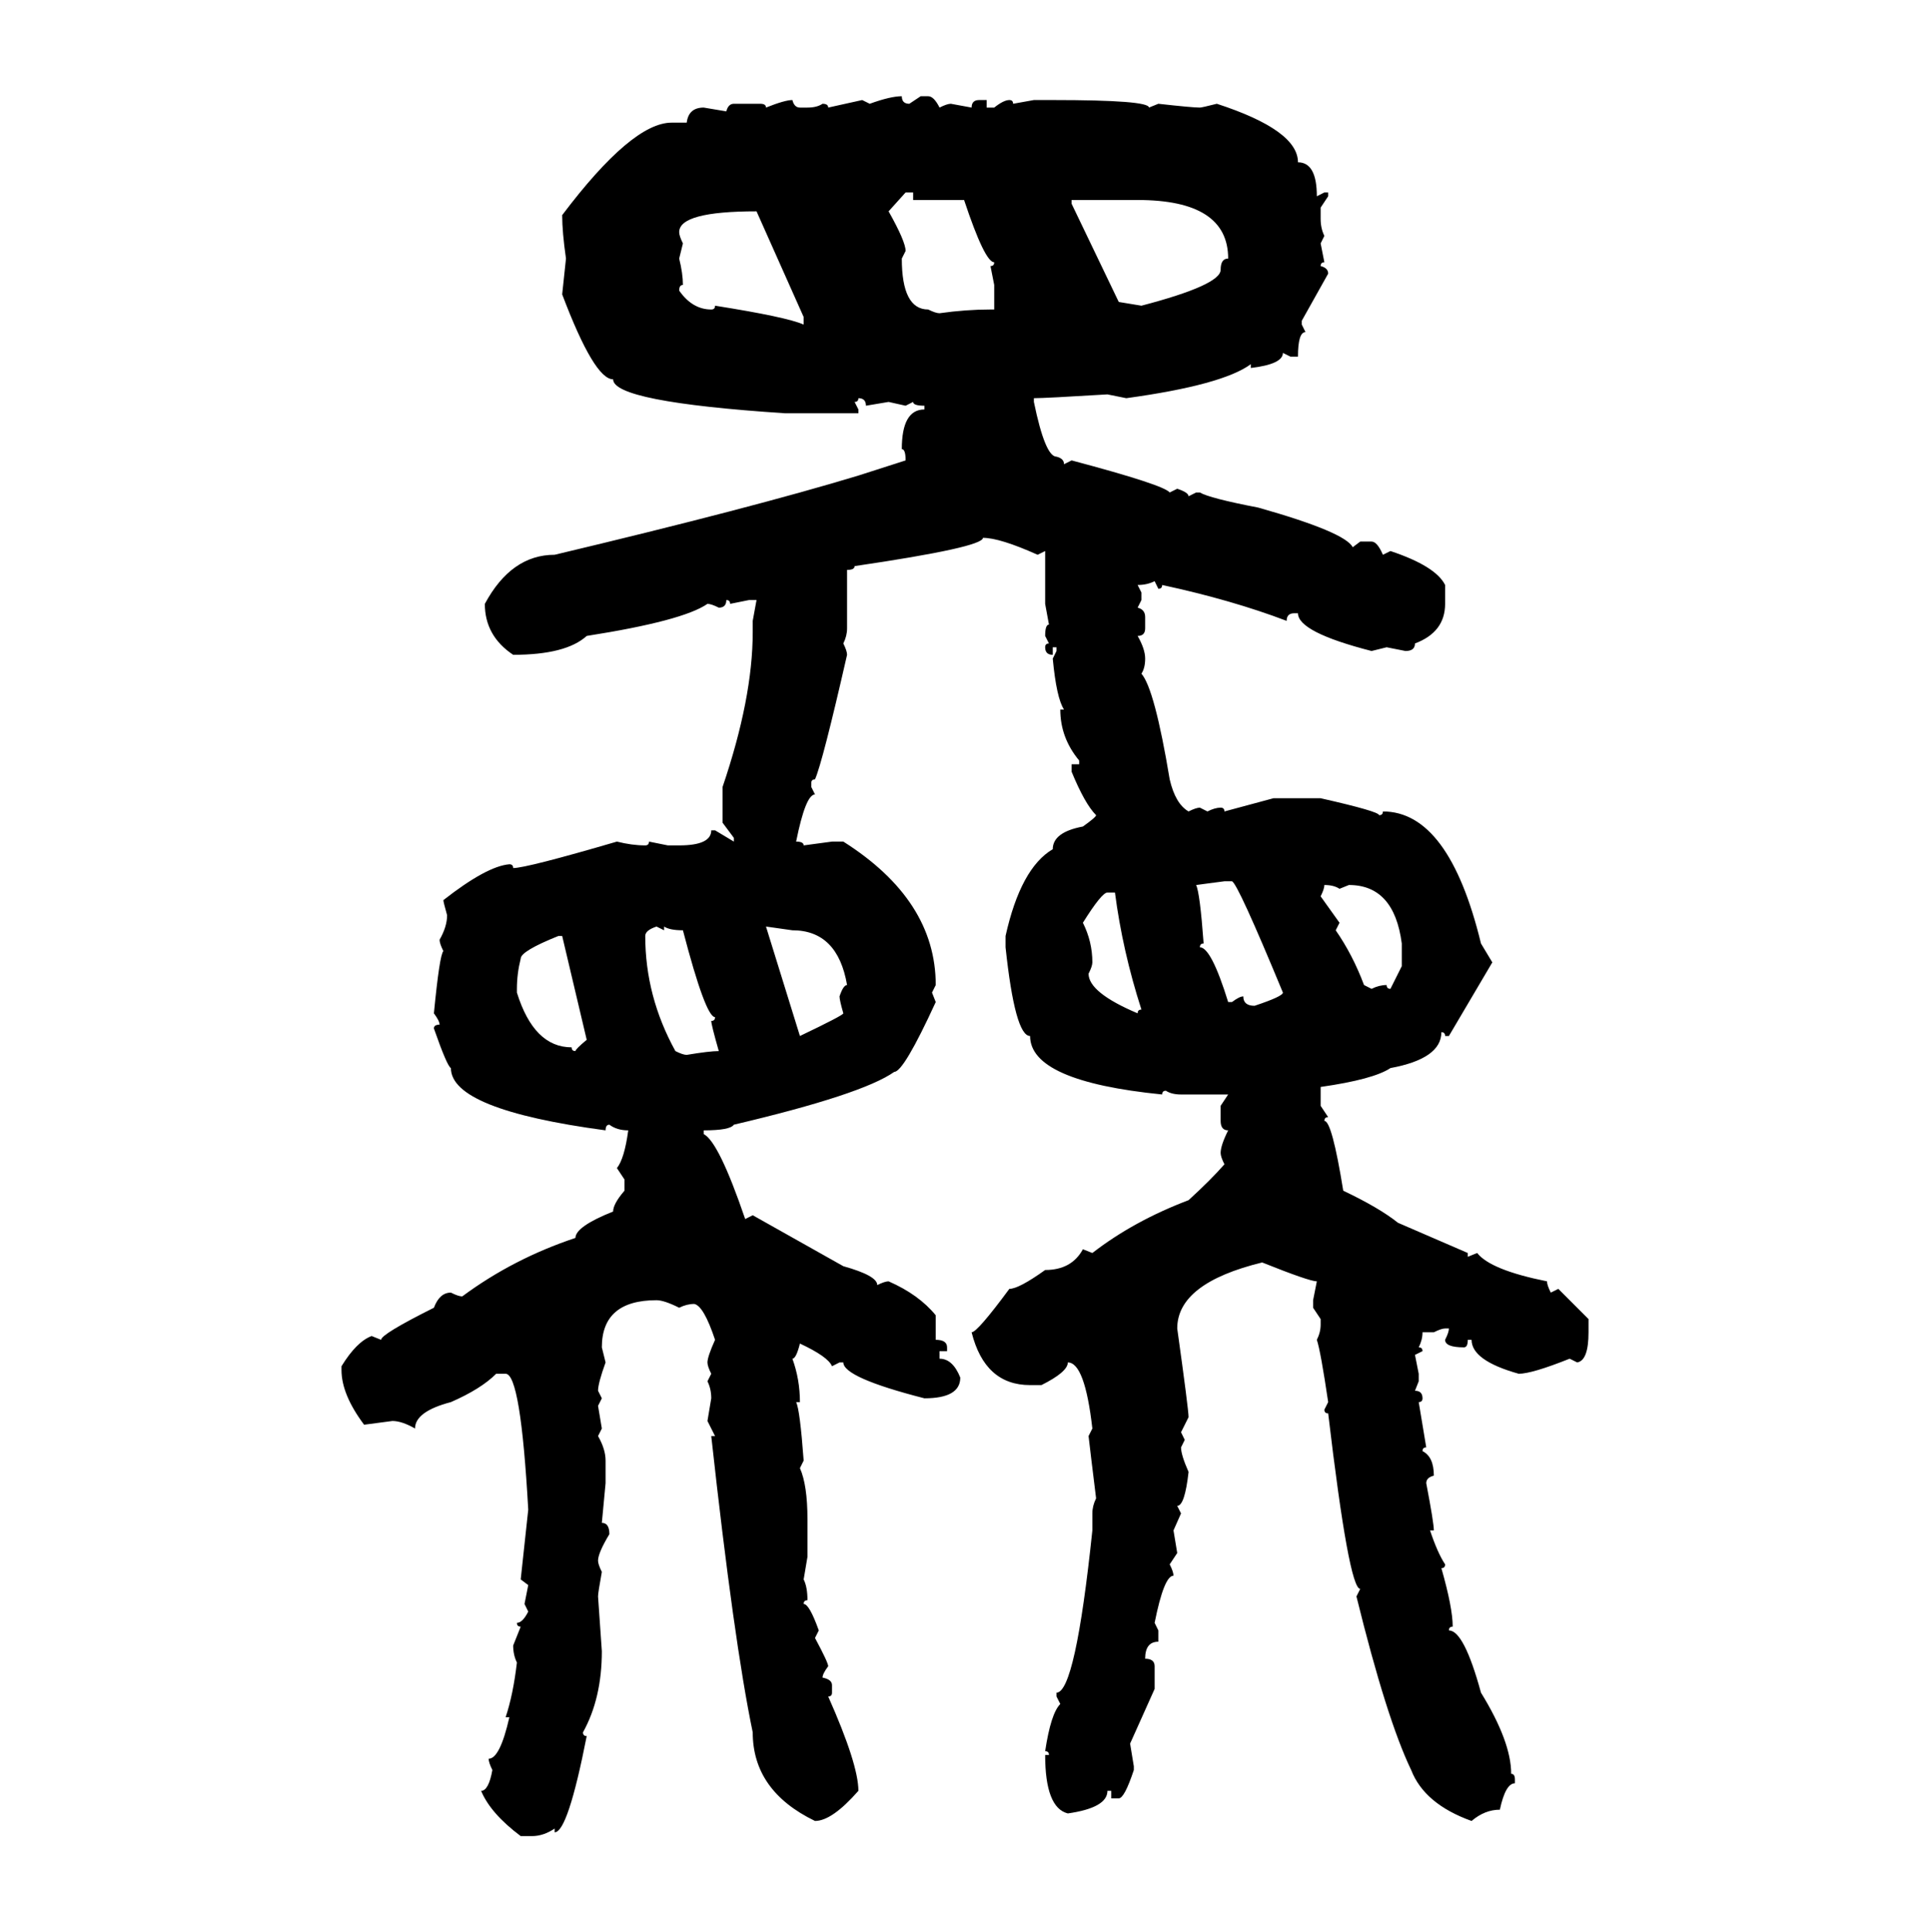 <svg xmlns="http://www.w3.org/2000/svg" xmlns:xlink="http://www.w3.org/1999/xlink" width="299.707" height="300"><path d="M140.04 14.94L140.04 14.94Q140.04 16.11 141.21 16.11L141.21 16.11L142.97 14.94L144.14 14.94Q145.02 14.94 145.90 16.70L145.90 16.70Q147.07 16.11 147.66 16.11L147.66 16.11L150.88 16.70Q150.88 15.53 152.05 15.53L152.05 15.53L153.22 15.53L153.22 16.70L154.39 16.70Q155.86 15.53 156.74 15.53L156.74 15.53Q157.32 15.53 157.32 16.11L157.32 16.11L160.55 15.53L163.48 15.53Q178.42 15.53 178.42 16.70L178.42 16.70L179.88 16.11Q185.16 16.70 186.33 16.70L186.33 16.70Q186.62 16.70 188.96 16.11L188.96 16.11Q201.56 20.21 201.56 25.20L201.56 25.20Q204.49 25.20 204.49 30.47L204.49 30.47L205.66 29.88L206.25 29.88L206.25 30.47L205.08 32.23L205.08 33.98Q205.08 35.45 205.66 36.62L205.66 36.62L205.08 37.79L205.66 40.72Q205.08 40.72 205.08 41.31L205.08 41.31Q206.25 41.60 206.25 42.48L206.25 42.48L202.15 49.80L202.15 50.39L202.73 51.56Q201.56 51.56 201.56 55.37L201.56 55.37L200.39 55.37L199.22 54.79Q199.22 56.54 194.24 57.13L194.24 57.13L194.24 56.54Q189.84 59.77 174.90 61.82L174.90 61.82L171.97 61.23Q162.30 61.82 160.55 61.82L160.55 61.82L160.55 62.40Q162.30 70.90 164.06 70.90L164.06 70.90Q165.23 71.19 165.23 72.07L165.23 72.07L166.41 71.48Q180.76 75.29 181.64 76.46L181.64 76.46L182.81 75.88Q184.57 76.46 184.57 77.05L184.57 77.05L185.74 76.46L186.33 76.46Q187.79 77.34 195.41 78.81L195.41 78.81Q208.89 82.62 210.06 84.96L210.06 84.96L211.23 84.08L212.99 84.08Q213.87 84.08 214.75 86.13L214.75 86.13L215.92 85.55Q222.95 87.89 224.41 90.82L224.41 90.82L224.41 93.75Q224.41 98.14 219.73 99.90L219.73 99.90Q219.73 101.07 218.26 101.07L218.26 101.07L215.33 100.49L212.99 101.07Q201.56 98.14 201.56 95.21L201.56 95.21L200.98 95.21Q199.80 95.21 199.80 96.39L199.80 96.39Q191.31 93.16 180.47 90.82L180.47 90.82Q180.47 91.41 179.88 91.41L179.88 91.41L179.30 90.23Q178.13 90.82 176.66 90.82L176.66 90.82L177.25 91.99L177.25 93.16L176.66 94.34Q177.83 94.63 177.83 95.80L177.83 95.80L177.83 97.56Q177.83 98.73 176.66 98.73L176.66 98.73Q177.83 100.78 177.83 102.25L177.83 102.25Q177.83 103.71 177.25 104.59L177.25 104.59Q179.30 106.93 181.64 121.00L181.64 121.00Q182.52 124.80 184.57 125.98L184.57 125.98Q185.74 125.39 186.33 125.39L186.33 125.39L187.50 125.98Q188.67 125.39 189.55 125.39L189.55 125.39Q190.14 125.39 190.14 125.98L190.14 125.98L197.75 123.93L205.08 123.93Q214.16 125.98 214.16 126.56L214.16 126.56Q214.75 126.56 214.75 125.98L214.75 125.98Q225 125.98 229.98 146.48L229.98 146.48L231.74 149.41L225 160.84L224.41 160.84Q224.41 160.25 223.83 160.25L223.83 160.25Q223.83 164.36 215.92 165.82L215.92 165.82Q213.28 167.58 205.08 168.75L205.08 168.75L205.08 171.68L206.25 173.44Q205.66 173.44 205.66 174.02L205.66 174.02Q206.84 174.02 208.59 184.86L208.59 184.86Q214.16 187.50 217.09 189.84L217.09 189.84L227.93 194.53L227.93 195.12L229.39 194.53Q231.45 197.17 240.23 198.93L240.23 198.93Q240.23 199.51 240.82 200.68L240.82 200.68L241.99 200.10L246.68 204.79L246.68 206.84Q246.68 211.23 244.92 211.52L244.92 211.52L243.75 210.94Q237.89 213.28 235.84 213.28L235.84 213.28Q228.52 211.23 228.52 208.01L228.52 208.01L227.93 208.01Q227.93 209.18 227.34 209.18L227.34 209.18Q224.41 209.18 224.41 208.01L224.41 208.01Q225 206.84 225 206.25L225 206.25L224.41 206.25Q223.83 206.25 222.66 206.84L222.66 206.84L220.90 206.84Q220.90 208.01 220.31 209.18L220.31 209.18Q220.90 209.18 220.90 209.77L220.90 209.77L219.73 210.35L220.31 213.28L220.31 214.45L219.73 215.92Q220.90 215.92 220.90 217.09L220.90 217.09Q220.90 217.68 220.31 217.68L220.31 217.68L221.48 224.71Q220.90 224.71 220.90 225.29L220.90 225.29Q222.66 226.17 222.66 229.10L222.66 229.10Q221.48 229.39 221.48 230.27L221.48 230.27Q222.66 236.43 222.66 237.60L222.66 237.60L222.07 237.60Q223.24 241.11 224.41 242.87L224.41 242.87Q224.41 243.46 223.83 243.46L223.83 243.46Q225.59 249.61 225.59 252.54L225.59 252.54Q225 252.54 225 253.13L225 253.13Q227.34 253.13 229.98 262.79L229.98 262.79Q234.67 270.41 234.67 275.39L234.67 275.39Q235.25 275.39 235.25 276.27L235.25 276.27L235.25 276.86Q233.79 276.86 232.91 280.96L232.91 280.96Q230.57 280.96 228.52 282.71L228.52 282.71Q221.19 280.08 219.14 274.80L219.14 274.80Q215.33 266.89 210.64 247.85L210.64 247.85L211.23 246.68Q209.47 246.68 206.25 219.43L206.25 219.43Q205.66 219.43 205.66 218.85L205.66 218.85L206.25 217.68Q205.08 209.77 204.49 208.01L204.49 208.01Q205.08 206.84 205.08 205.66L205.08 205.66L205.08 204.79L203.91 203.03L203.91 201.86L204.49 198.93Q203.32 198.93 196.00 196.00L196.00 196.00Q182.81 199.22 182.81 206.25L182.81 206.25Q184.57 218.85 184.57 220.02L184.57 220.02L183.40 222.36L183.98 223.54L183.40 224.71Q183.40 225.88 184.57 228.52L184.57 228.52Q183.98 233.79 182.81 233.79L182.81 233.79L183.40 234.96L182.23 237.60L182.81 241.11L181.64 242.87Q182.23 244.04 182.23 244.63L182.23 244.63Q180.76 244.63 179.30 251.95L179.30 251.95L179.88 253.13L179.88 254.88Q177.83 254.88 177.83 257.52L177.83 257.52Q179.30 257.52 179.30 258.69L179.30 258.69L179.30 262.21L175.49 270.70L176.07 274.22L176.07 274.80Q174.61 279.20 173.73 279.20L173.73 279.20L172.56 279.20L172.56 278.03L171.97 278.03Q171.97 280.66 165.82 281.54L165.82 281.54Q162.30 280.66 162.30 272.46L162.30 272.46L162.89 272.46Q162.89 271.88 162.30 271.88L162.30 271.88Q163.18 266.02 164.65 264.55L164.65 264.55L164.06 263.38L164.06 262.79Q166.99 262.79 169.63 237.60L169.63 237.60L169.63 234.96Q169.63 233.79 170.21 232.62L170.21 232.62Q169.34 225.59 169.04 222.95L169.04 222.95L169.63 221.78Q168.46 211.52 165.82 211.52L165.82 211.52Q165.82 212.99 161.72 215.04L161.72 215.04L159.96 215.04Q152.93 215.04 150.88 206.84L150.88 206.84Q151.76 206.84 156.74 200.10L156.74 200.10Q158.20 200.10 162.30 197.17L162.30 197.17Q166.41 197.17 168.16 193.95L168.16 193.95L169.63 194.53Q176.07 189.55 184.57 186.33L184.57 186.33Q188.09 183.11 190.14 180.76L190.14 180.76Q189.55 179.59 189.55 179.00L189.55 179.00Q189.55 177.83 190.72 175.49L190.72 175.49Q189.55 175.49 189.55 174.02L189.55 174.02L189.55 171.68L190.72 169.92L183.40 169.92Q181.93 169.92 181.05 169.34L181.05 169.34Q180.47 169.34 180.47 169.92L180.47 169.92Q159.96 167.87 159.96 160.84L159.96 160.84Q157.62 160.84 156.15 147.07L156.15 147.07L156.15 145.31Q158.50 134.77 163.48 131.84L163.48 131.84Q163.48 129.20 168.16 128.32L168.16 128.32Q170.21 126.86 170.21 126.56L170.21 126.56Q168.46 124.80 166.41 119.82L166.41 119.82L166.41 118.65L167.58 118.65L167.58 118.07Q164.65 114.55 164.65 110.16L164.65 110.16L165.23 110.16Q164.06 108.40 163.48 102.25L163.48 102.25L164.06 101.07L164.06 100.49L163.48 100.49L163.48 101.66Q162.30 101.66 162.30 100.49L162.30 100.49Q162.30 99.90 162.89 99.90L162.89 99.90L162.30 98.73Q162.30 96.97 162.89 96.97L162.89 96.97L162.30 93.75L162.30 85.55L161.13 86.13Q155.27 83.50 152.64 83.50L152.64 83.50Q152.64 84.96 132.71 87.89L132.71 87.89Q132.71 88.48 131.54 88.48L131.54 88.48L131.54 97.56Q131.54 98.73 130.96 99.90L130.96 99.90Q131.54 101.07 131.54 101.66L131.54 101.66Q127.73 118.36 126.56 121.00L126.56 121.00Q125.98 121.00 125.98 121.58L125.98 121.58L125.98 122.17L126.56 123.34Q125.10 123.34 123.63 130.66L123.63 130.66Q124.80 130.66 124.80 131.25L124.80 131.25L129.20 130.66L130.96 130.66Q145.31 139.75 145.31 152.93L145.31 152.93L144.73 154.10L145.31 155.57Q140.33 166.41 138.87 166.41L138.87 166.41Q133.89 169.92 113.96 174.61L113.96 174.61Q113.38 175.49 109.28 175.49L109.28 175.49L109.28 176.07Q111.62 177.25 115.72 189.26L115.72 189.26L116.89 188.67L130.96 196.58Q136.23 198.05 136.23 199.51L136.23 199.51Q137.40 198.93 137.99 198.93L137.99 198.93Q142.68 200.98 145.31 204.20L145.31 204.20L145.31 208.01Q147.07 208.01 147.07 209.18L147.07 209.18L147.07 209.77L145.90 209.77L145.90 210.94Q147.95 210.94 149.12 213.87L149.12 213.87Q149.12 217.09 143.55 217.09L143.55 217.09Q130.96 213.87 130.96 211.52L130.96 211.52L130.37 211.52L129.20 212.11Q128.61 210.64 124.22 208.59L124.22 208.59Q123.63 210.94 123.05 210.94L123.05 210.94Q124.22 214.16 124.22 217.68L124.22 217.68L123.63 217.68Q124.22 218.85 124.80 226.76L124.80 226.76L124.22 227.93Q125.39 230.57 125.39 235.84L125.39 235.84L125.39 241.70L124.80 245.21Q125.39 246.39 125.39 248.44L125.39 248.44Q124.80 248.44 124.80 249.02L124.80 249.02Q125.68 249.02 127.15 253.13L127.15 253.13L126.56 254.30Q128.61 258.11 128.61 258.69L128.61 258.69Q127.73 259.86 127.73 260.45L127.73 260.45Q129.20 260.74 129.20 261.62L129.20 261.62L129.20 262.79Q129.20 263.38 128.61 263.38L128.61 263.38Q133.30 273.93 133.30 278.03L133.30 278.03Q129.20 282.71 126.56 282.71L126.56 282.71Q116.89 278.03 116.89 268.95L116.89 268.95Q113.96 254.88 110.45 222.95L110.45 222.95L111.04 222.95L109.86 220.61L110.45 217.09Q110.45 215.63 109.86 214.45L109.86 214.45L110.45 213.28Q109.86 212.11 109.86 211.52L109.86 211.52Q109.86 210.64 111.04 208.01L111.04 208.01Q109.28 202.73 107.81 202.44L107.81 202.44Q106.64 202.44 105.47 203.03L105.47 203.03Q103.13 201.86 101.95 201.86L101.95 201.86Q93.46 201.86 93.46 209.18L93.46 209.18L94.04 211.52Q92.87 214.75 92.87 215.92L92.87 215.92L93.46 217.09L92.87 218.26L93.46 221.78L92.87 222.95Q94.04 225 94.04 226.76L94.04 226.76L94.04 230.27L93.46 236.43Q94.63 236.43 94.63 238.18L94.63 238.18Q92.87 241.11 92.87 242.29L92.87 242.29Q92.87 242.87 93.46 244.04L93.46 244.04Q92.87 247.27 92.87 247.85L92.87 247.85L93.46 256.35Q93.46 263.67 90.53 268.95L90.53 268.95Q90.53 269.53 91.11 269.53L91.11 269.53Q88.18 284.47 86.13 284.47L86.13 284.47L86.13 283.89Q84.38 285.06 82.62 285.06L82.62 285.06L80.86 285.06Q76.17 281.54 74.71 278.03L74.71 278.03Q75.88 278.03 76.46 274.80L76.46 274.80Q75.88 273.63 75.88 273.05L75.88 273.05Q77.64 273.05 79.10 266.60L79.10 266.60L78.52 266.60Q79.69 263.09 80.27 258.11L80.27 258.11Q79.69 256.93 79.69 255.47L79.69 255.47L80.86 252.54Q80.27 252.54 80.27 251.95L80.27 251.95Q81.15 251.95 82.03 250.20L82.03 250.20L81.45 249.02L82.03 246.09L80.86 245.21L82.03 234.38Q80.86 213.28 78.52 213.28L78.52 213.28L77.05 213.28Q74.71 215.63 70.02 217.68L70.02 217.68Q64.45 219.14 64.45 221.78L64.45 221.78Q62.40 220.61 60.94 220.61L60.94 220.61L56.54 221.19Q53.03 216.50 53.03 212.70L53.03 212.70L53.03 212.11Q55.37 208.30 57.71 207.42L57.71 207.42L59.18 208.01Q59.18 207.13 67.38 203.03L67.38 203.03Q68.26 200.68 70.02 200.68L70.02 200.68Q71.19 201.27 71.78 201.27L71.78 201.27Q79.69 195.41 89.36 192.19L89.36 192.19Q89.36 190.43 95.21 188.09L95.21 188.09Q95.21 186.91 96.97 184.86L96.97 184.86L96.97 183.11L95.80 181.35Q96.97 179.88 97.56 175.49L97.56 175.49Q95.80 175.49 94.63 174.61L94.63 174.61Q94.04 174.61 94.04 175.49L94.04 175.49Q70.02 172.27 70.02 165.82L70.02 165.82Q69.43 165.53 67.38 159.67L67.38 159.67Q67.38 159.08 68.26 159.08L68.26 159.08Q68.26 158.50 67.38 157.32L67.38 157.32Q68.26 148.24 68.85 147.66L68.85 147.66Q68.26 146.48 68.26 145.90L68.26 145.90Q69.43 143.85 69.43 142.09L69.43 142.09Q68.85 140.04 68.85 139.75L68.85 139.75Q75.59 134.47 79.10 134.18L79.10 134.18Q79.69 134.18 79.69 134.77L79.69 134.77Q81.74 134.77 95.80 130.66L95.80 130.66Q98.14 131.25 100.20 131.25L100.20 131.25Q100.78 131.25 100.78 130.66L100.78 130.66L103.71 131.25L105.47 131.25Q110.45 131.25 110.45 128.91L110.45 128.91L111.04 128.91L113.96 130.66L113.96 130.08L112.21 127.73L112.21 122.17Q116.89 108.40 116.89 98.14L116.89 98.14L116.89 96.39L117.48 93.16L116.31 93.16L113.38 93.75Q113.38 93.16 112.79 93.16L112.79 93.16Q112.79 94.34 111.62 94.34L111.62 94.34Q110.45 93.75 109.86 93.75L109.86 93.75Q106.05 96.39 91.11 98.73L91.11 98.73Q87.89 101.66 79.69 101.66L79.69 101.66Q75.29 98.73 75.29 93.75L75.29 93.75Q79.39 86.13 86.13 86.13L86.13 86.13Q116.89 78.81 133.30 73.83L133.30 73.83L140.63 71.48Q140.63 69.73 140.04 69.73L140.04 69.73Q140.04 63.57 143.55 63.57L143.55 63.57L143.55 62.99Q141.80 62.99 141.80 62.40L141.80 62.40L140.63 62.99L137.99 62.40L134.47 62.99Q134.47 61.82 133.30 61.82L133.30 61.82Q133.30 62.40 132.71 62.40L132.71 62.40L133.30 63.57L133.30 64.16L121.88 64.16Q95.21 62.40 95.21 58.89L95.21 58.89Q92.29 58.89 87.30 45.70L87.30 45.70L87.89 40.14Q87.30 36.04 87.30 33.40L87.30 33.40Q98.14 19.04 104.30 19.04L104.30 19.04L106.64 19.04Q106.93 16.70 109.28 16.70L109.28 16.70L112.79 17.29Q113.09 16.11 113.96 16.11L113.96 16.11L118.07 16.11Q118.95 16.11 118.95 16.70L118.95 16.70Q121.88 15.53 123.05 15.53L123.05 15.53Q123.34 16.70 124.22 16.70L124.22 16.70L125.39 16.70Q126.86 16.70 127.73 16.11L127.73 16.11Q128.61 16.11 128.61 16.70L128.61 16.70L133.89 15.53L135.06 16.11Q138.28 14.94 140.04 14.94ZM141.80 29.88L140.63 29.88L137.99 32.81Q140.63 37.50 140.63 38.96L140.63 38.96L140.04 40.14Q140.04 48.05 144.14 48.05L144.14 48.05Q145.31 48.63 145.90 48.63L145.90 48.63Q150 48.05 153.81 48.05L153.81 48.05L154.39 48.05L154.39 44.24L153.81 41.31Q154.39 41.31 154.39 40.72L154.39 40.72Q152.93 40.72 149.71 31.05L149.71 31.05L141.80 31.05L141.80 29.88ZM176.66 31.05L166.41 31.05L166.41 31.64L173.73 46.88L177.25 47.46Q189.55 44.24 189.55 41.89L189.55 41.89Q189.55 40.14 190.72 40.14L190.72 40.14Q190.72 31.05 176.66 31.05L176.66 31.05ZM105.47 36.04L105.47 36.04Q105.47 36.62 106.05 37.79L106.05 37.79L105.47 40.14Q106.05 42.48 106.05 44.24L106.05 44.24Q105.47 44.24 105.47 45.12L105.47 45.12Q107.52 48.05 110.45 48.05L110.45 48.05Q111.04 48.05 111.04 47.46L111.04 47.46Q122.17 49.22 124.80 50.39L124.80 50.39L124.80 49.22L117.48 32.81Q105.47 32.81 105.47 36.04ZM190.14 136.82L185.74 137.40Q186.33 138.57 186.91 146.48L186.91 146.48Q186.33 146.48 186.33 147.07L186.33 147.07Q188.09 147.07 190.72 155.57L190.72 155.57L191.31 155.57Q192.48 154.69 193.07 154.69L193.07 154.69Q193.07 156.15 194.82 156.15L194.82 156.15Q199.22 154.69 199.22 154.10L199.22 154.10Q192.19 137.11 191.31 136.82L191.31 136.82L190.14 136.82ZM205.66 137.40L205.66 137.40Q205.66 137.99 205.08 139.16L205.08 139.16L208.01 143.26L207.42 144.43Q210.06 148.24 211.82 152.93L211.82 152.93L212.99 153.52Q214.16 152.93 215.33 152.93L215.33 152.93Q215.33 153.52 215.92 153.52L215.92 153.52L217.68 150L217.68 146.48Q216.50 137.40 209.47 137.40L209.47 137.40L208.01 137.99Q207.13 137.40 205.66 137.40ZM168.16 143.26L168.16 143.26Q169.63 146.19 169.63 149.41L169.63 149.41Q169.63 150 169.04 151.17L169.04 151.17Q169.04 154.10 176.66 157.32L176.66 157.32Q176.66 156.74 177.25 156.74L177.25 156.74Q174.32 147.66 173.14 138.57L173.14 138.57L171.97 138.57Q171.09 138.57 168.16 143.26ZM100.20 145.31L100.20 145.31Q100.20 154.69 104.88 163.18L104.88 163.18Q106.05 163.77 106.64 163.77L106.64 163.77Q110.16 163.18 111.62 163.18L111.62 163.18Q110.45 159.08 110.45 158.50L110.45 158.50Q111.04 158.50 111.04 157.91L111.04 157.91Q109.57 157.91 106.05 144.43L106.05 144.43Q104.00 144.43 103.13 143.85L103.13 143.85L103.13 144.43L101.95 143.85Q100.20 144.43 100.20 145.31ZM123.05 144.43L118.95 143.85L124.22 160.84Q130.96 157.62 130.96 157.32L130.96 157.32Q130.37 155.27 130.37 154.69L130.37 154.69Q130.96 152.93 131.54 152.93L131.54 152.93Q130.08 144.43 123.05 144.43L123.05 144.43ZM80.27 153.52L80.27 153.52L80.27 154.10Q82.91 162.60 88.77 162.60L88.77 162.60Q88.77 163.18 89.36 163.18L89.36 163.18Q89.36 162.89 91.11 161.43L91.11 161.43L87.30 145.31L86.72 145.31Q80.86 147.66 80.86 148.83L80.86 148.83Q80.27 151.17 80.27 153.52Z"/></svg>